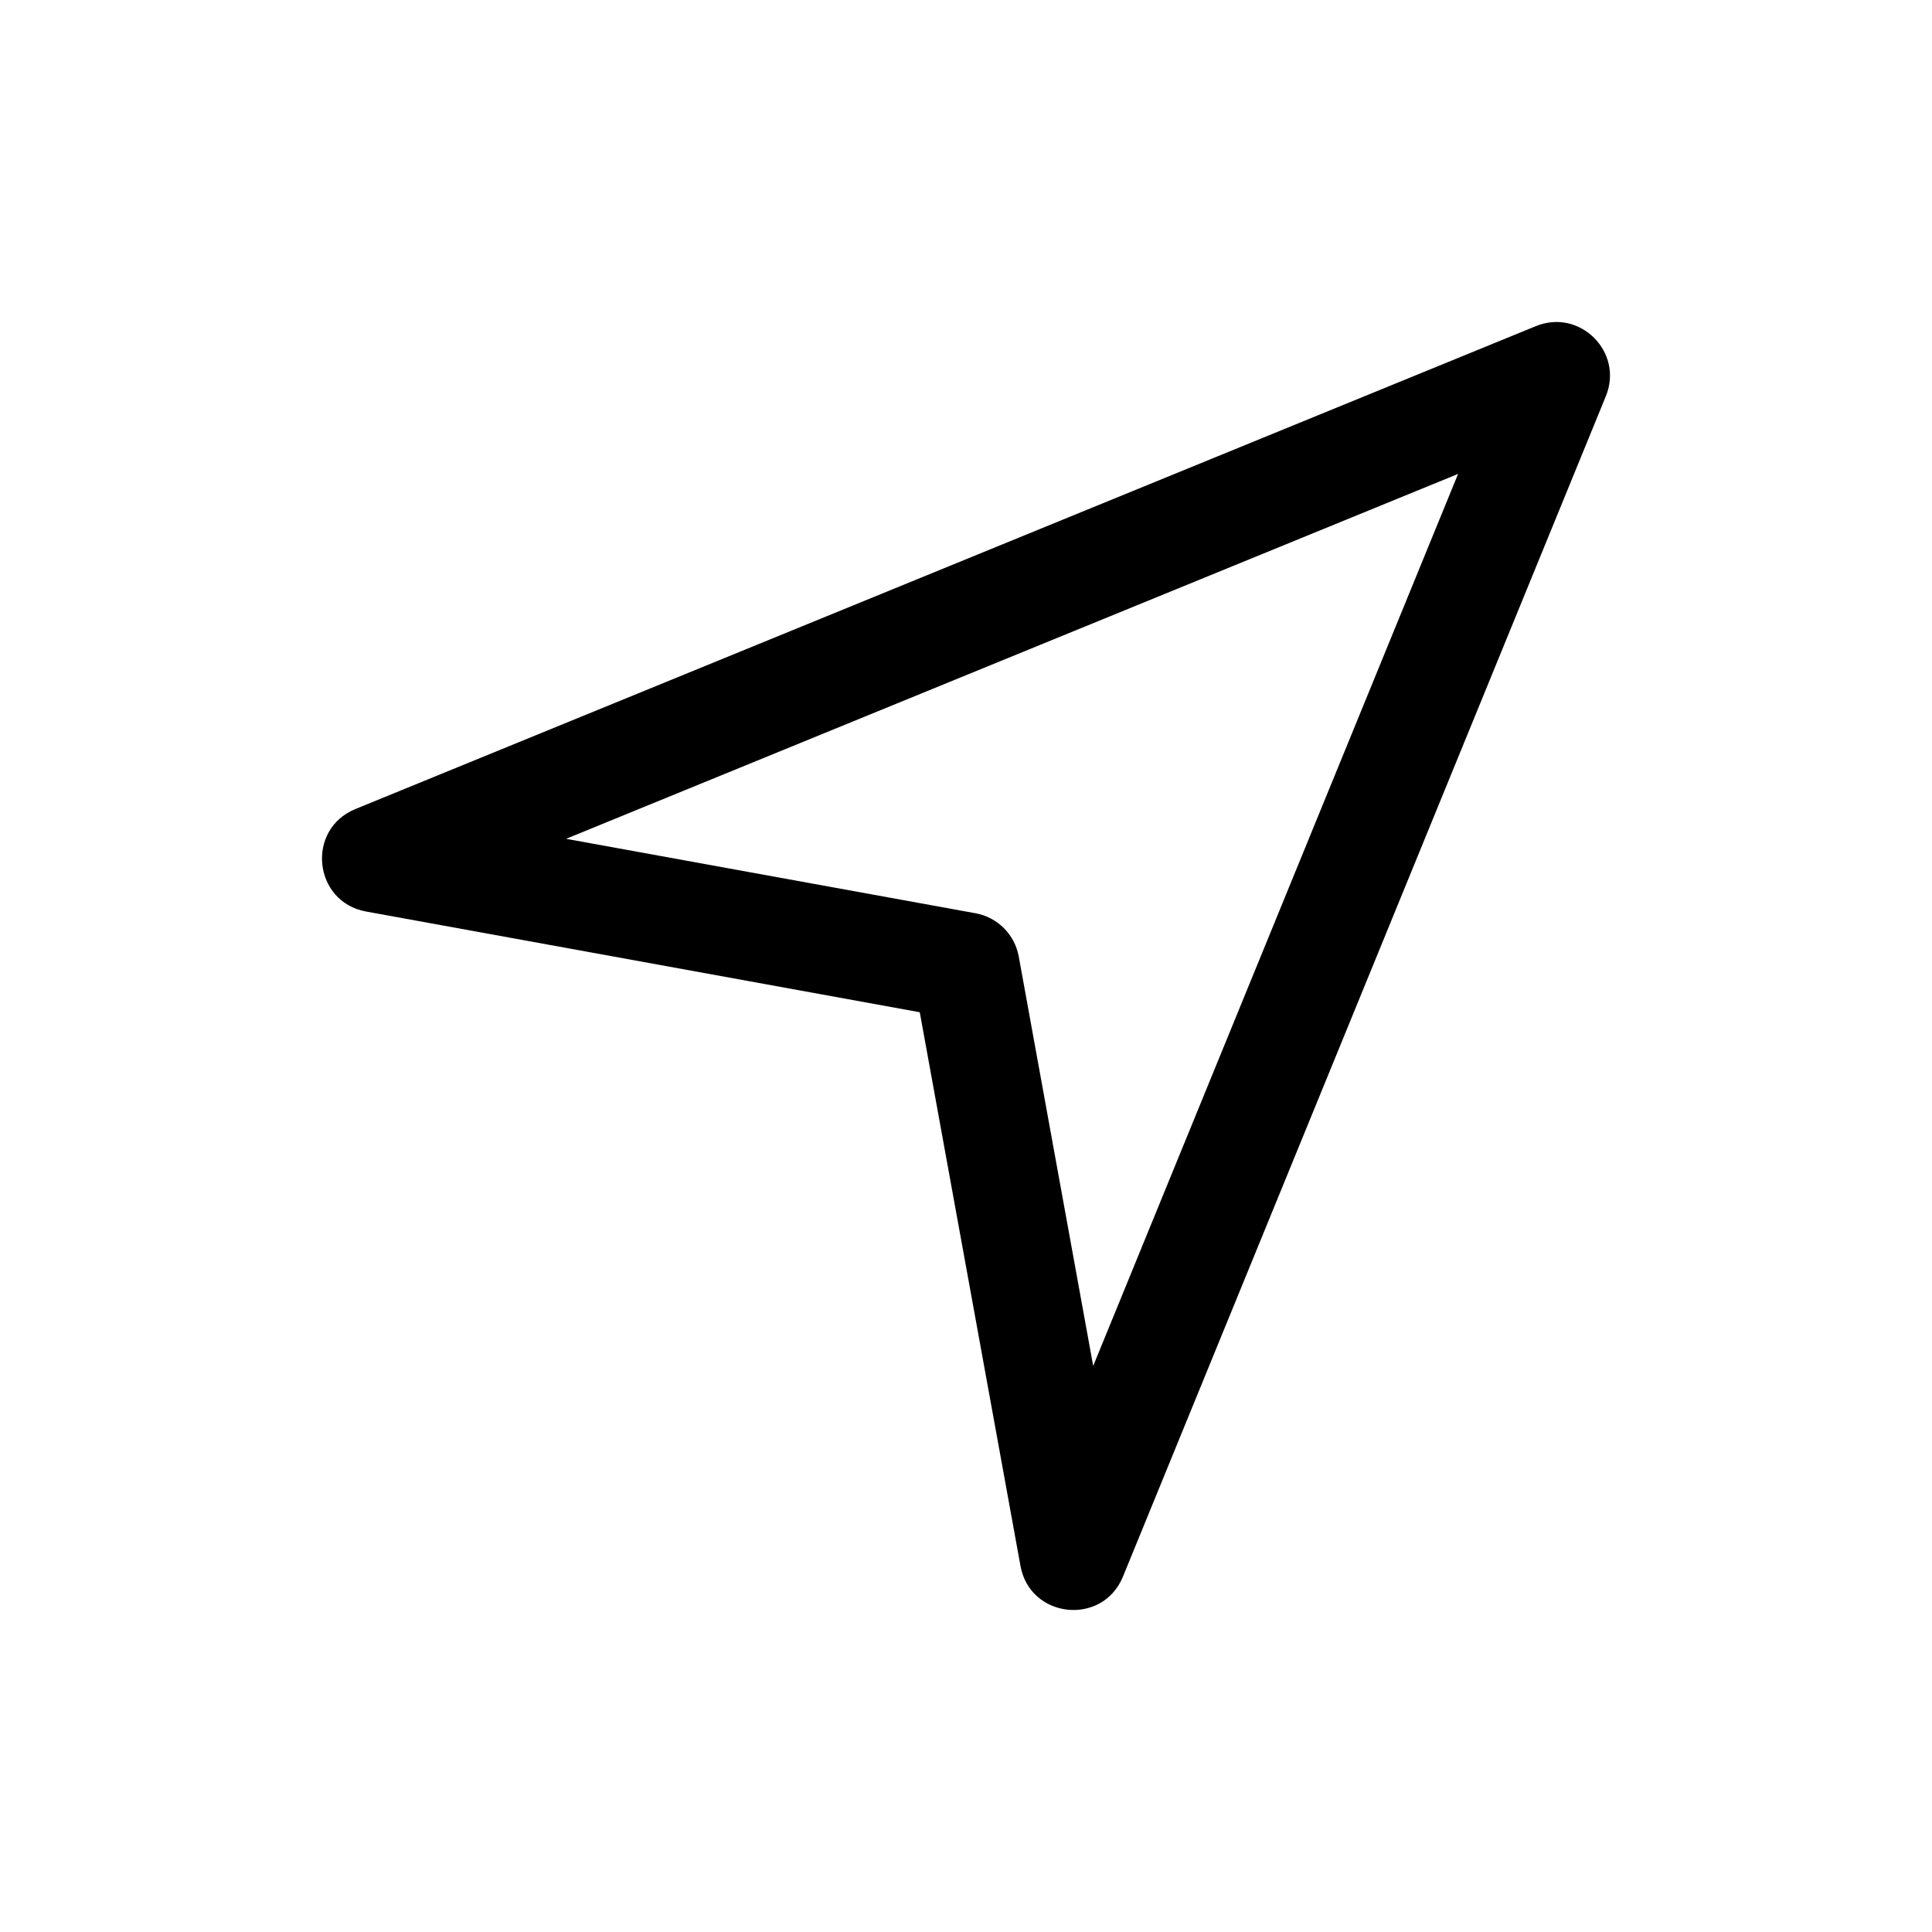 <svg width="30" height="30" viewBox="0 0 30 30" fill="none" xmlns="http://www.w3.org/2000/svg">
<path d="M23.849 5.064L5.518 12.563C4.747 12.879 4.865 14.005 5.684 14.154L14.282 15.718L15.846 24.316C15.995 25.135 17.121 25.253 17.437 24.482L24.936 6.151C25.215 5.467 24.533 4.785 23.849 5.064ZM16.975 21.21L15.819 14.852C15.757 14.511 15.489 14.243 15.148 14.181L8.79 13.025L22.641 7.359L16.975 21.21Z" fill="black"/>
</svg>
